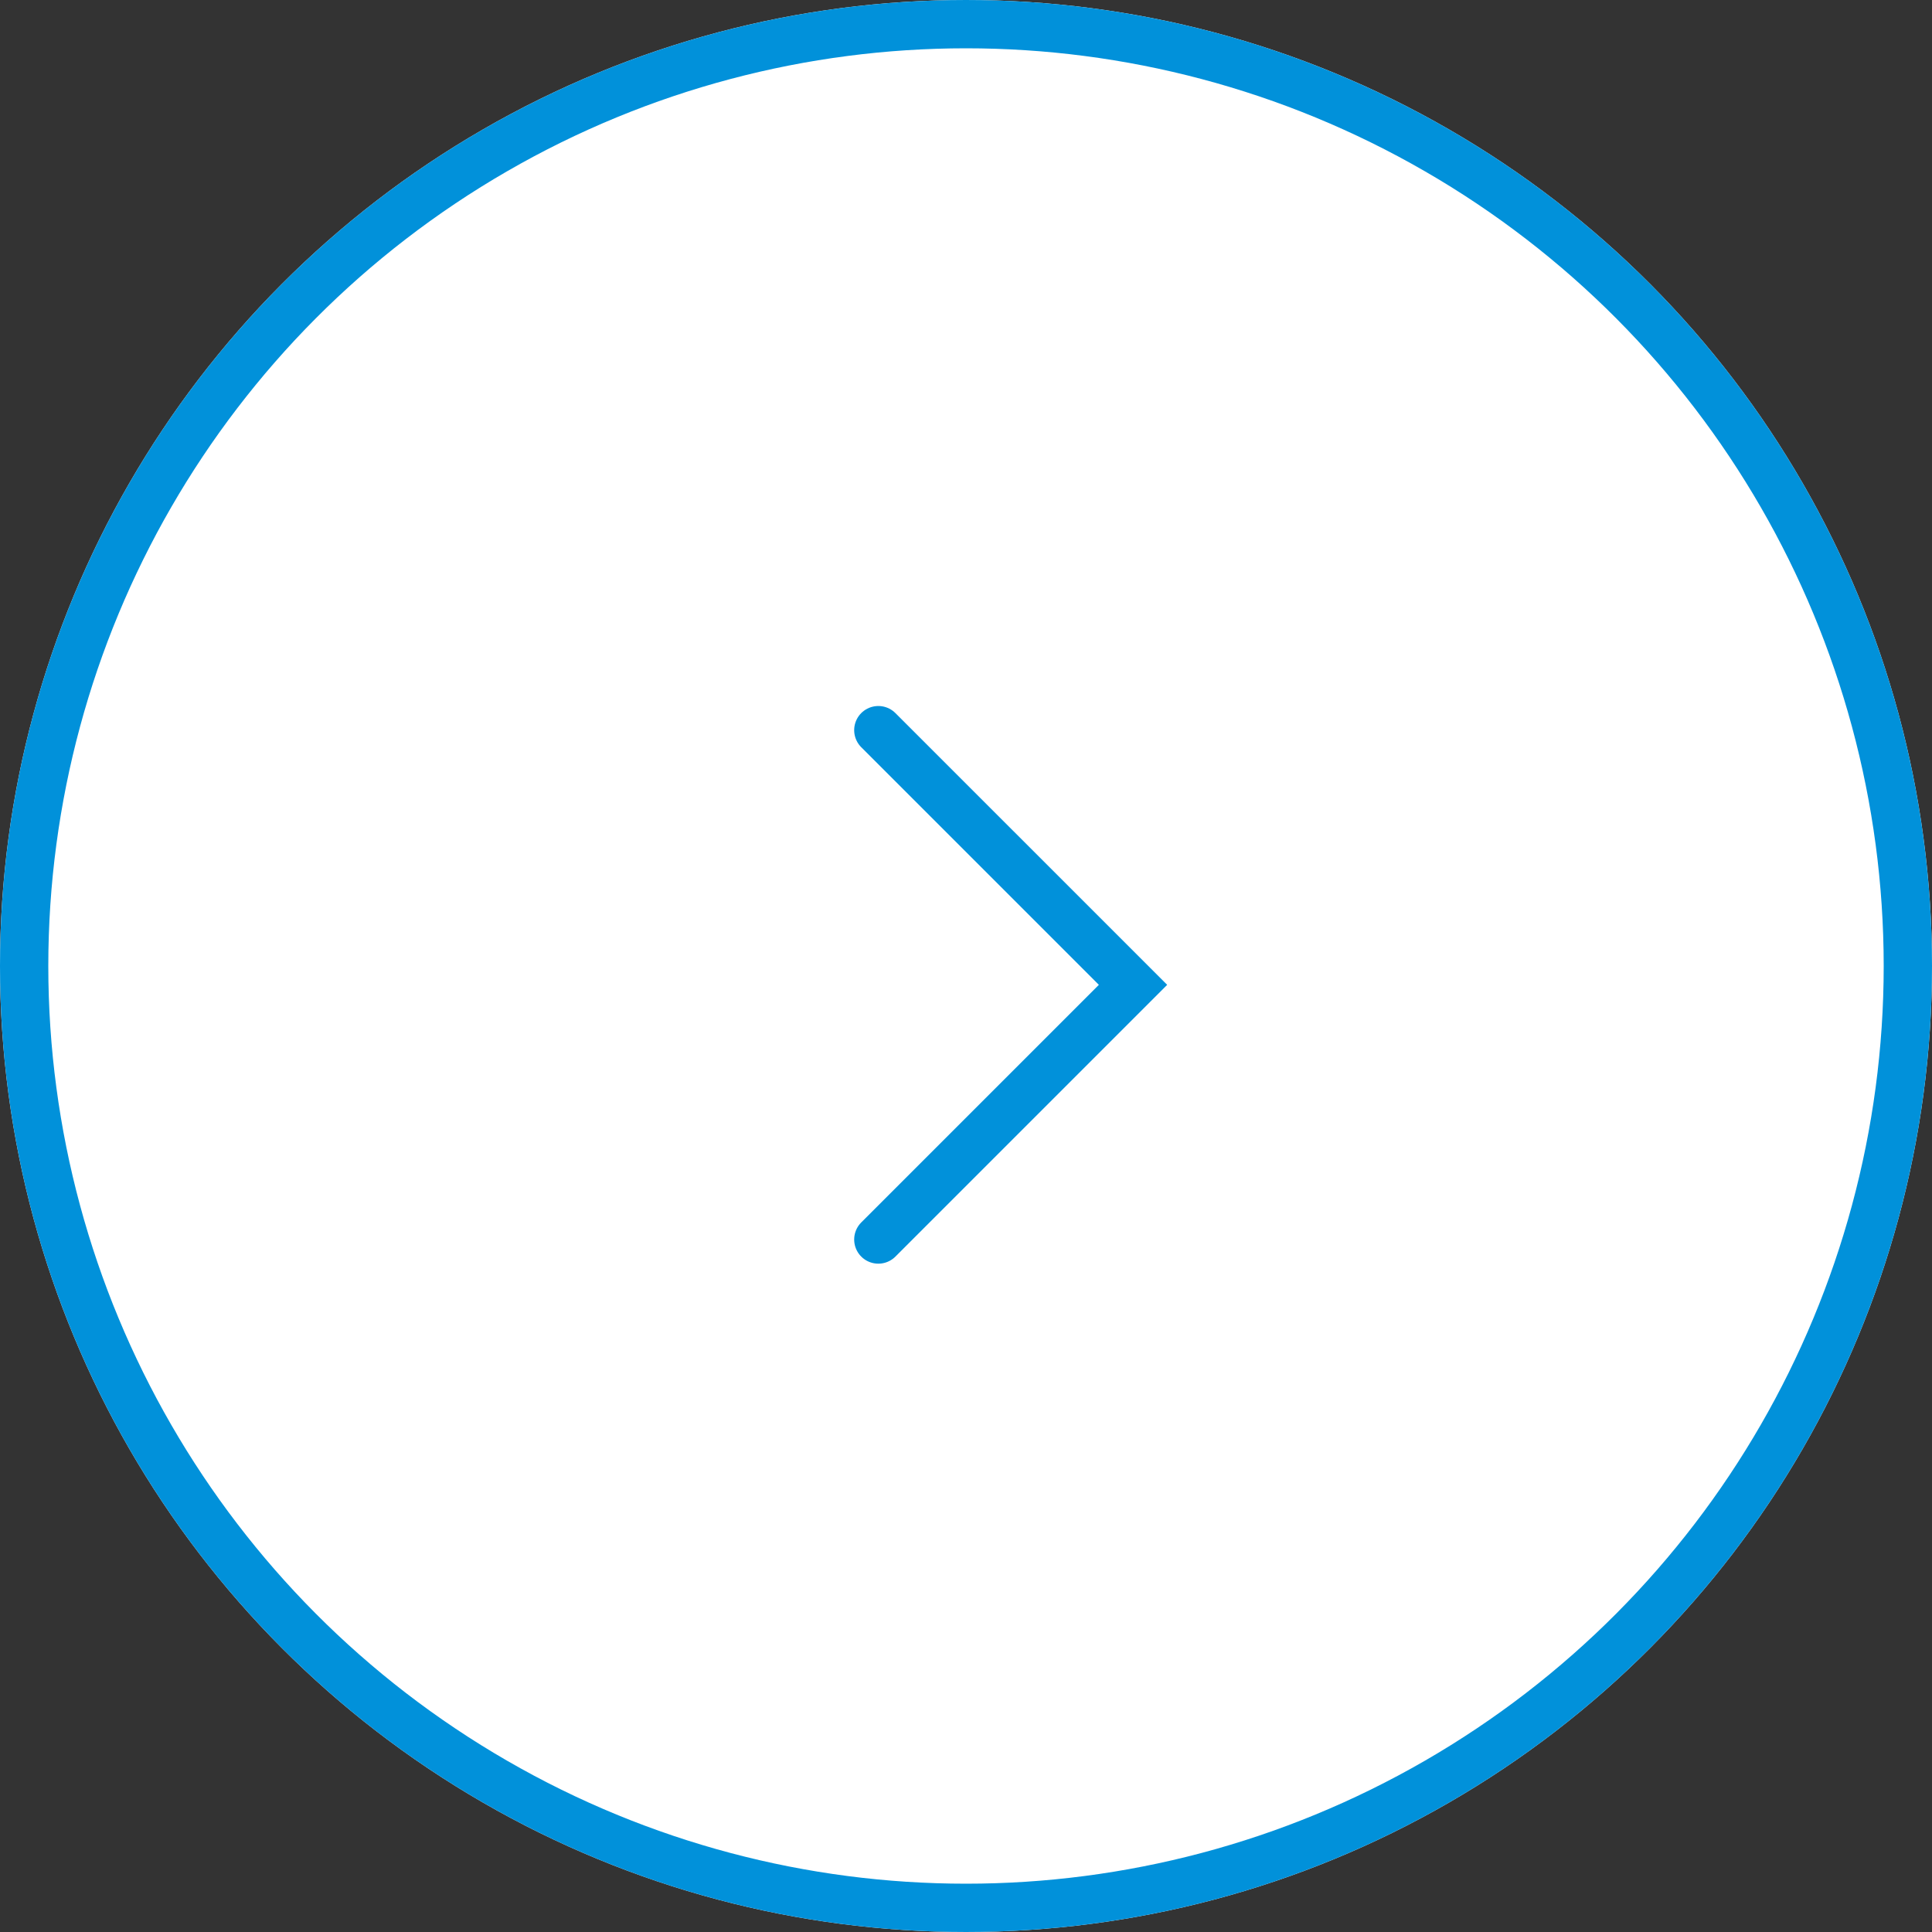 <svg xmlns="http://www.w3.org/2000/svg" width="40" height="40" viewBox="0 0 40 40">
  <rect x="0" y="0" width="40" height="40" fill="#333333" stroke="none"/>
  <g id="グループ_1442" data-name="グループ 1442" transform="translate(-931 -687)">
    <g id="楕円形_18" data-name="楕円形 18" transform="translate(931 687)" fill="#fff" stroke="#0191da" stroke-width="1">
      <circle cx="20" cy="20" r="20" stroke="none"/>
      <circle cx="20" cy="20" r="19.5" fill="none"/>
    </g>
    <path id="パス_453" data-name="パス 453" d="M7.457,0V7.457H0" transform="translate(943.912 707.39) rotate(-45)" fill="none" stroke="#0191da" stroke-linecap="round" stroke-width="1"/>
  </g>
</svg>
